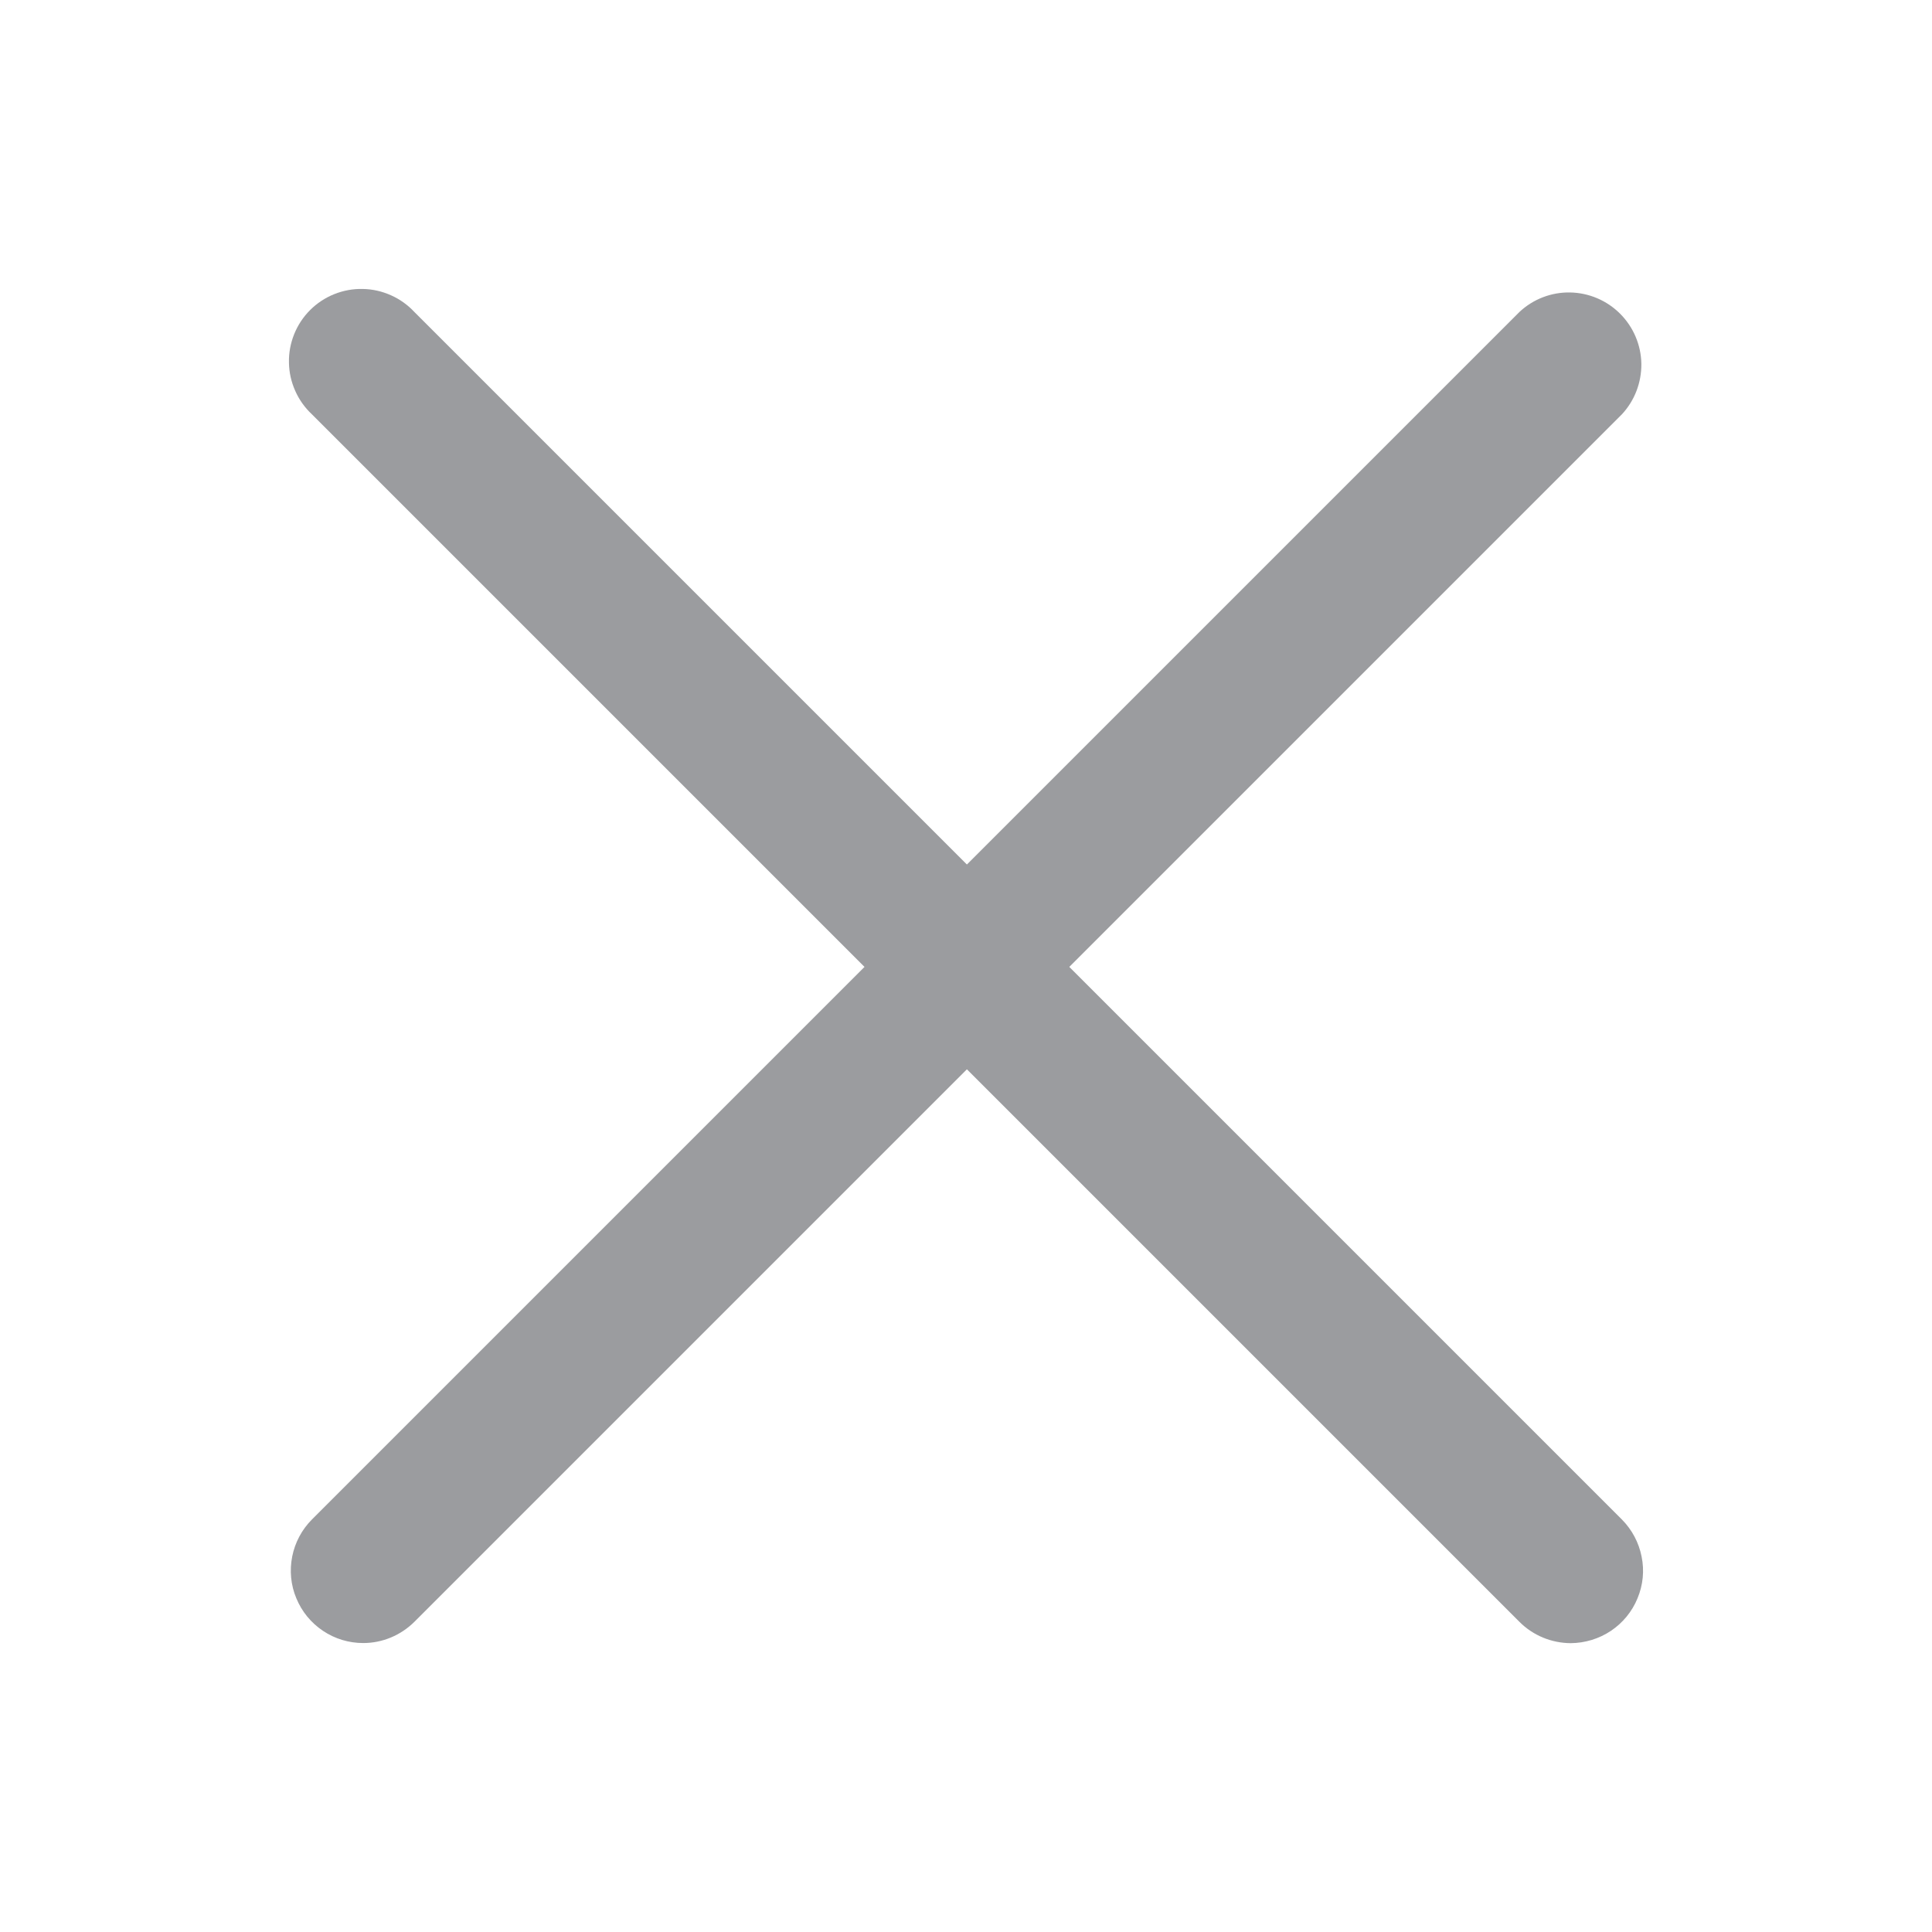 <svg width="16" height="16" viewBox="0 0 16 16" fill="none" xmlns="http://www.w3.org/2000/svg">
<path d="M13.008 13.608C12.848 13.607 12.696 13.544 12.584 13.432L2.584 3.432C2.525 3.377 2.477 3.31 2.445 3.237C2.412 3.163 2.394 3.084 2.393 3.003C2.391 2.923 2.406 2.843 2.436 2.768C2.466 2.693 2.511 2.625 2.568 2.568C2.625 2.511 2.693 2.466 2.768 2.436C2.843 2.406 2.923 2.391 3.003 2.393C3.084 2.394 3.163 2.412 3.237 2.445C3.31 2.477 3.377 2.525 3.432 2.584L13.432 12.584C13.515 12.668 13.572 12.774 13.595 12.891C13.619 13.007 13.607 13.127 13.561 13.237C13.516 13.347 13.439 13.44 13.341 13.506C13.242 13.572 13.126 13.607 13.008 13.608Z" fill="#9B9C9F"/>
<path d="M3.008 13.607C2.889 13.607 2.773 13.572 2.675 13.506C2.576 13.44 2.499 13.346 2.454 13.236C2.408 13.127 2.397 13.006 2.42 12.89C2.443 12.774 2.5 12.667 2.584 12.583L12.584 2.583C12.697 2.477 12.848 2.419 13.003 2.422C13.159 2.425 13.307 2.488 13.417 2.598C13.527 2.708 13.59 2.856 13.593 3.011C13.595 3.167 13.538 3.317 13.432 3.431L3.432 13.431C3.319 13.543 3.167 13.607 3.008 13.607Z" fill="#9B9C9F"/>
</svg>
